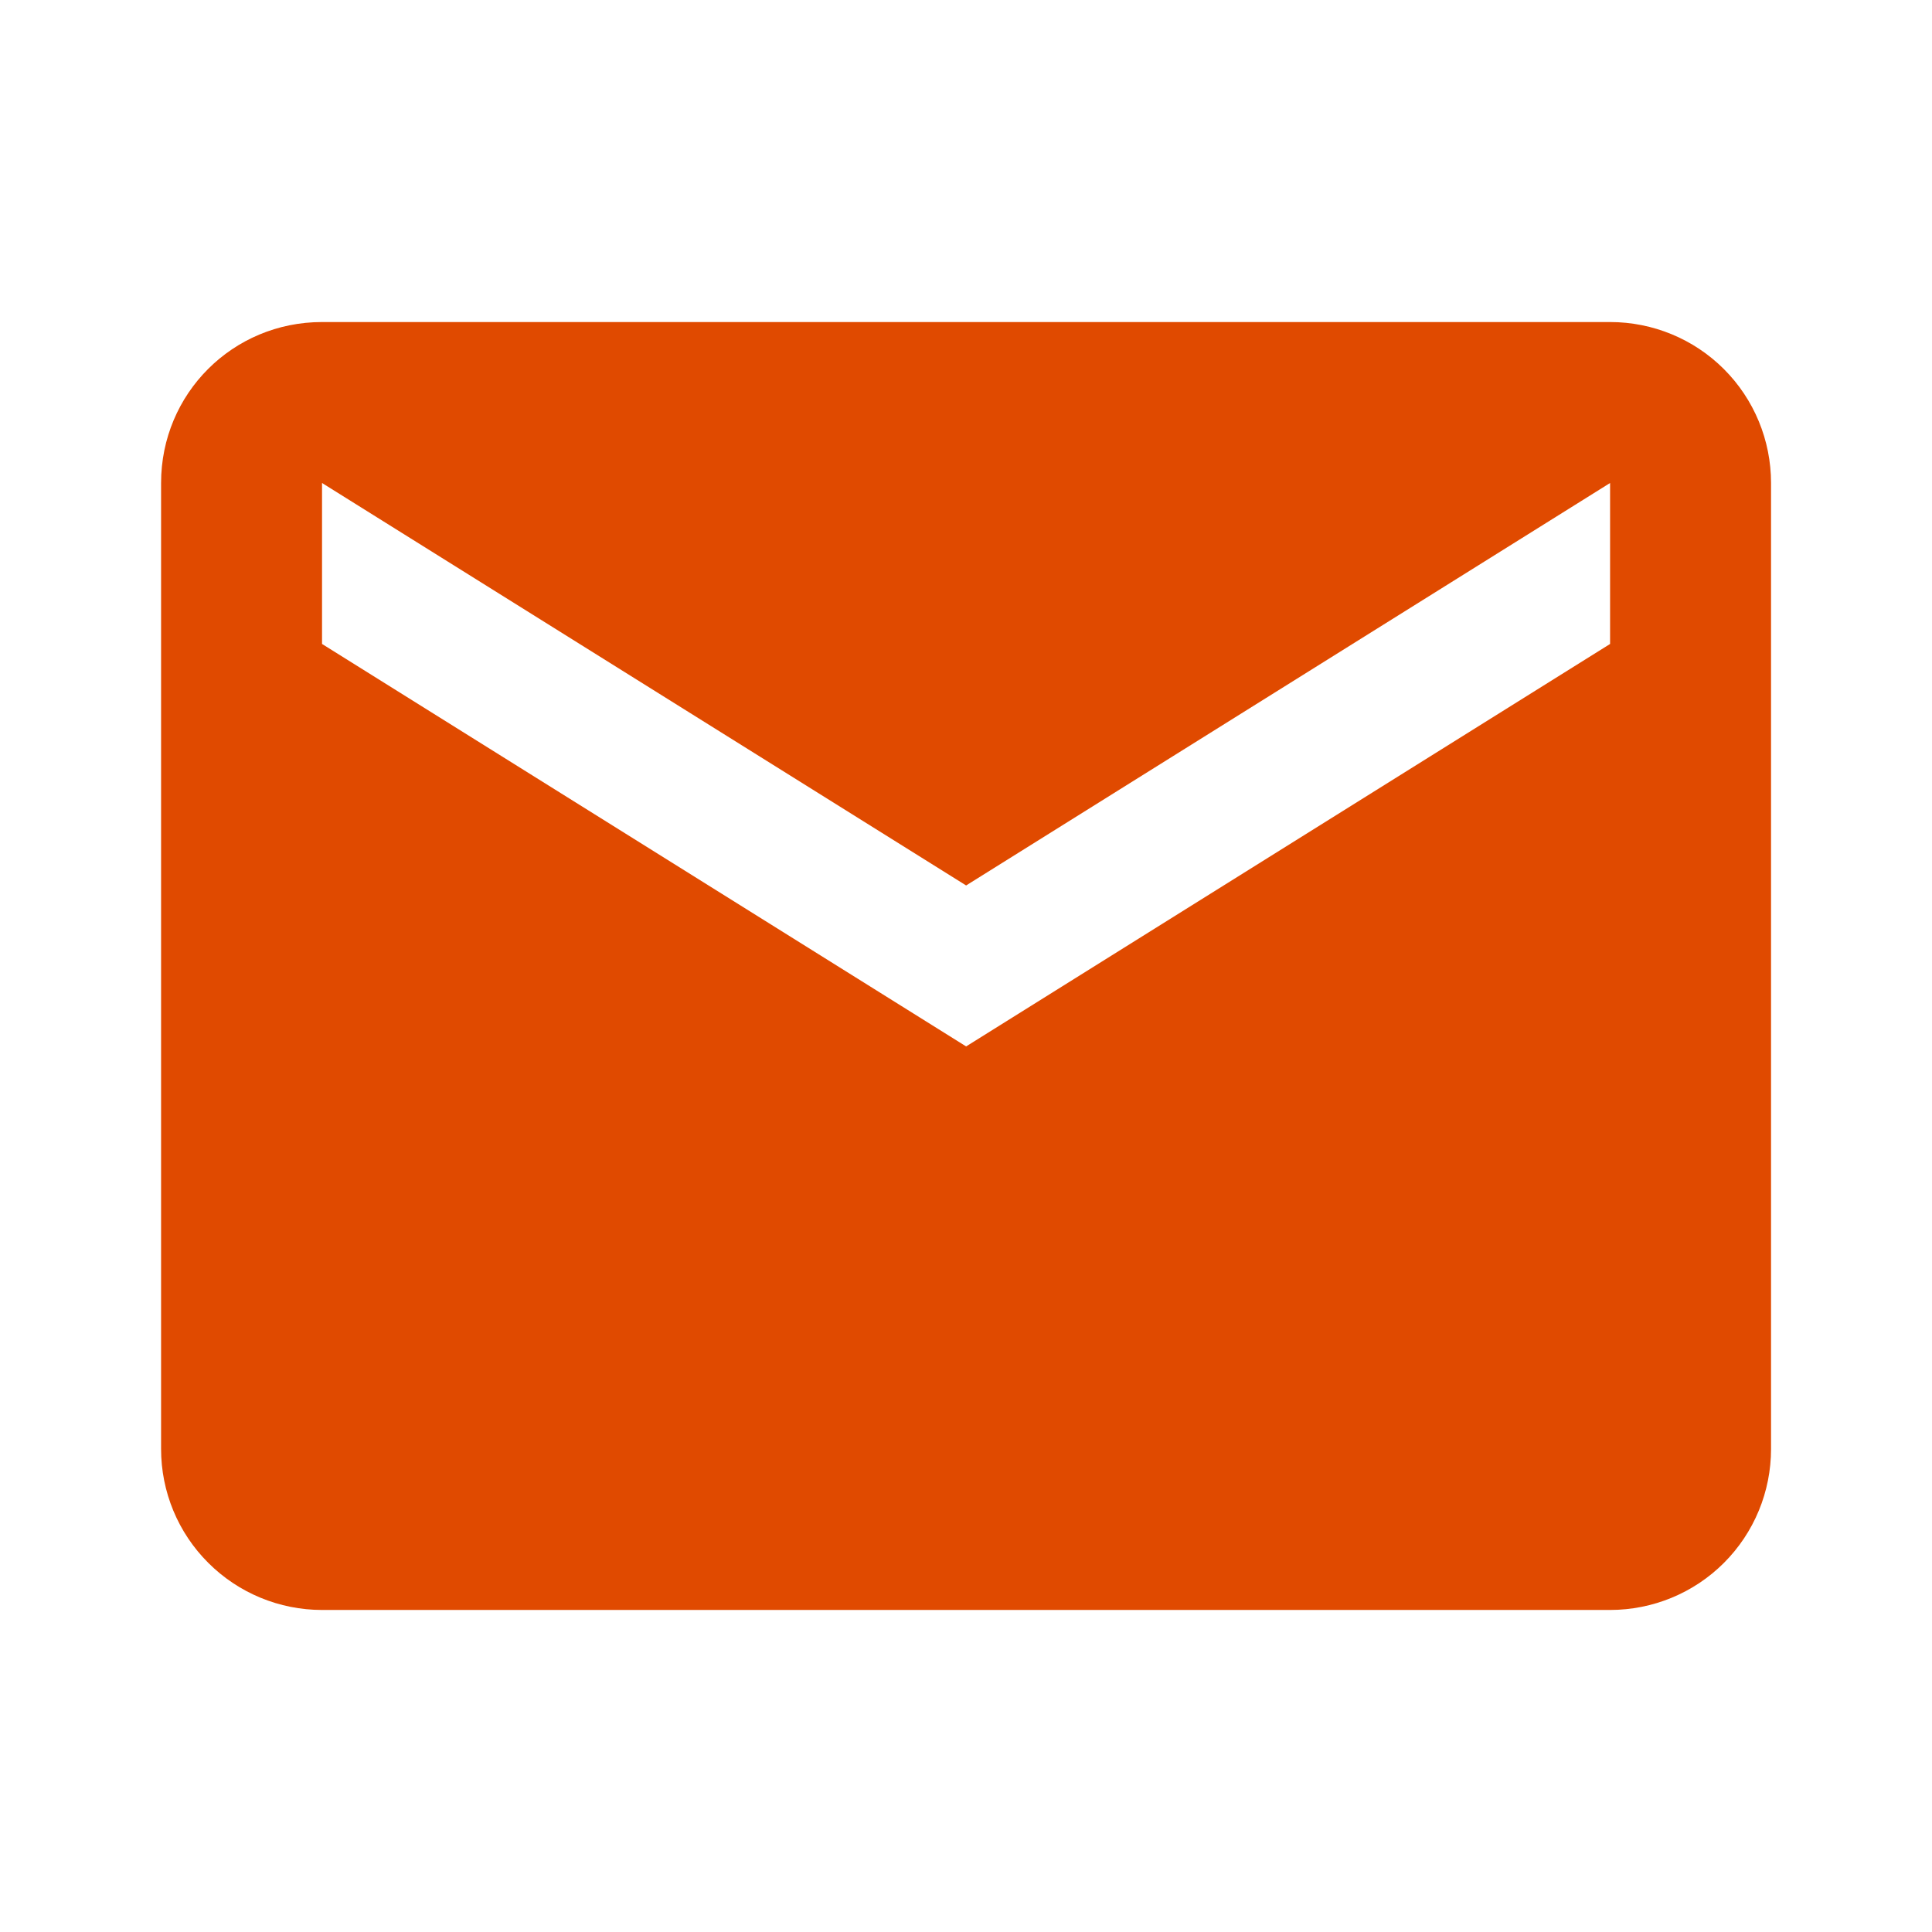 <?xml version="1.0" encoding="UTF-8"?>
<svg xmlns="http://www.w3.org/2000/svg" width="16" height="16" viewBox="0 0 16 16" fill="none">
  <path d="M13.334 5.333L8.001 8.666L2.667 5.333V4L8.001 7.333L13.334 4M13.334 2.667H2.667C1.927 2.667 1.334 3.26 1.334 4V12C1.334 12.354 1.474 12.693 1.725 12.943C1.975 13.193 2.314 13.333 2.667 13.333H13.334C13.688 13.333 14.027 13.193 14.277 12.943C14.527 12.693 14.667 12.354 14.667 12V4C14.667 3.646 14.527 3.307 14.277 3.057C14.027 2.807 13.688 2.667 13.334 2.667Z" fill="#E04A00"></path>
</svg>
